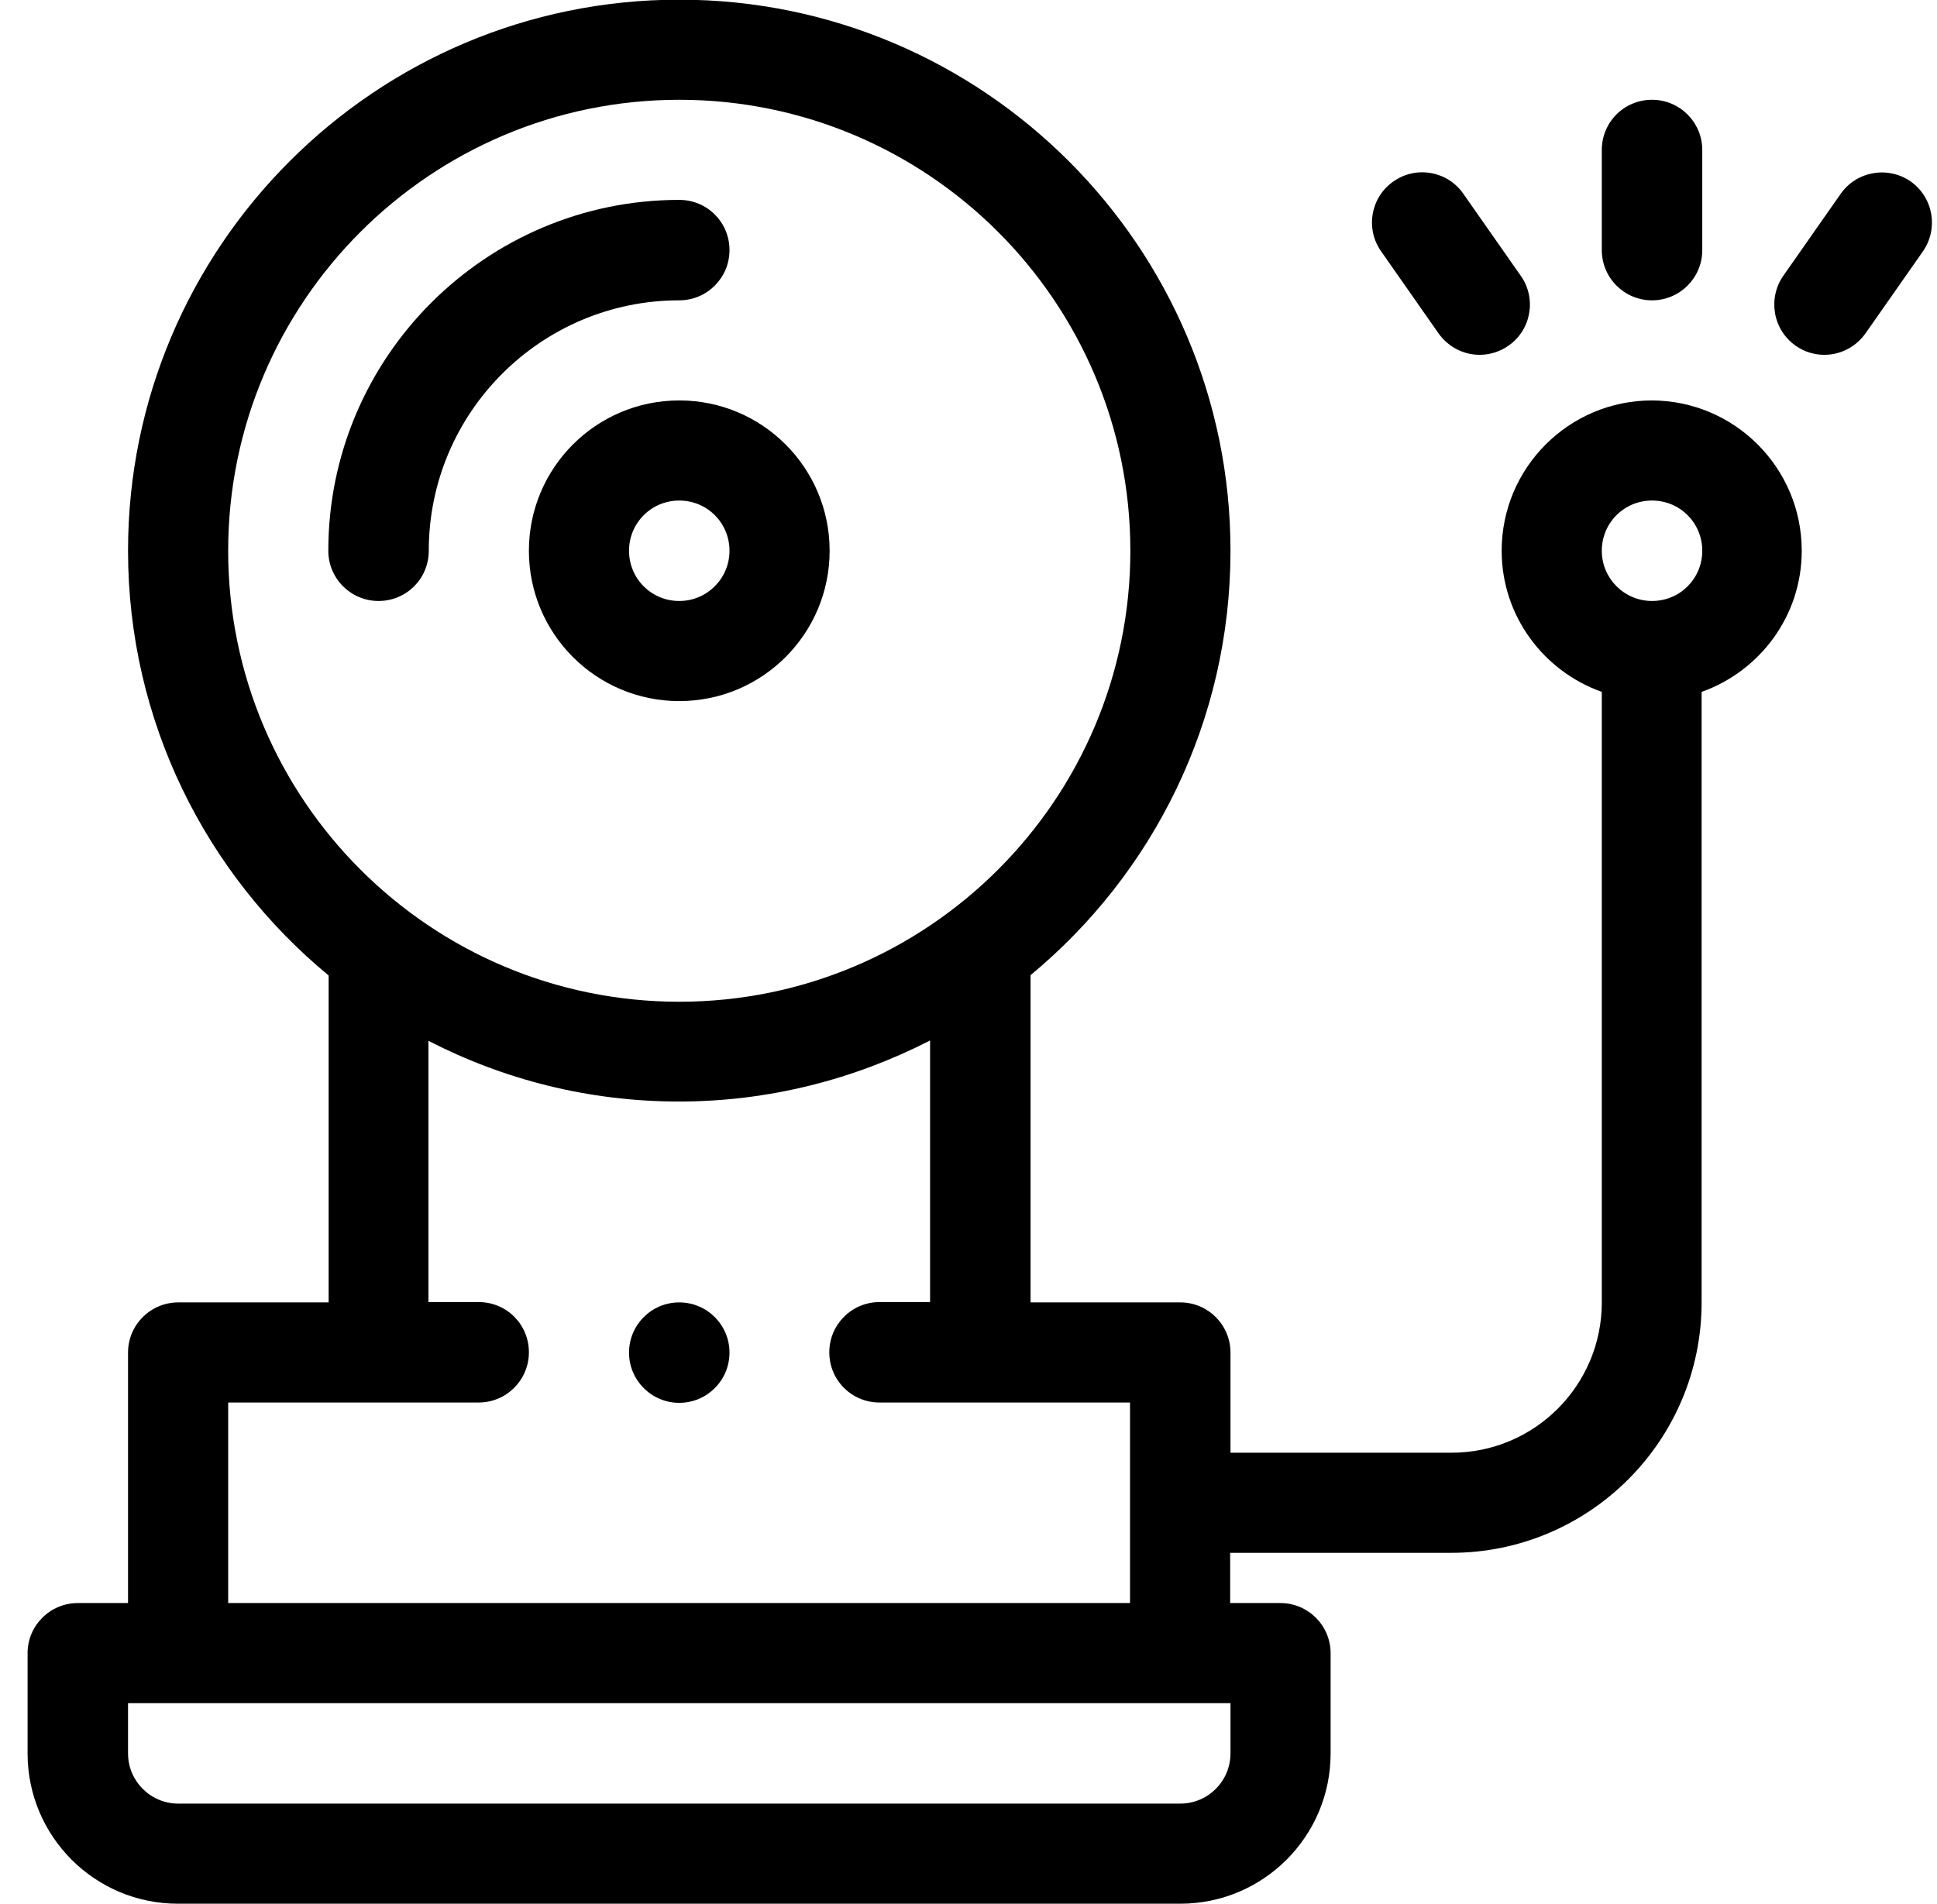 <svg width="59" height="58" viewBox="0 0 59 58" fill="none" xmlns="http://www.w3.org/2000/svg">
<path d="M16.11 16.78C16.11 19.31 18.16 21.36 20.69 21.36C23.22 21.36 25.27 19.31 25.27 16.78C25.27 14.25 23.22 12.2 20.69 12.2C18.16 12.2 16.11 14.25 16.11 16.78ZM22.22 16.78C22.22 17.62 21.54 18.31 20.69 18.31C19.84 18.31 19.16 17.63 19.16 16.78C19.16 15.93 19.84 15.25 20.69 15.25C21.54 15.25 22.22 15.93 22.22 16.78Z" fill="black"/>
<path d="M13.06 16.78C13.06 12.57 16.48 9.15 20.69 9.15C21.53 9.15 22.22 8.47 22.22 7.62C22.22 6.77 21.54 6.09 20.69 6.09C14.8 6.09 10 10.88 10 16.78C10 17.62 10.68 18.31 11.53 18.31C12.38 18.31 13.06 17.63 13.06 16.78Z" fill="black"/>
<path d="M50.32 12.2C47.79 12.2 45.74 14.25 45.74 16.78C45.74 18.77 47.02 20.45 48.79 21.08V39.68C48.79 42.21 46.74 44.26 44.21 44.26H37.48V41.21C37.48 40.37 36.8 39.68 35.95 39.68H31.39V29.71C35.11 26.63 37.48 21.98 37.48 16.78C37.48 7.52 29.95 -0.01 20.69 -0.01C11.43 -0.01 3.9 7.52 3.9 16.78C3.9 21.98 6.28 26.64 10.01 29.72V39.68H5.43C4.59 39.68 3.9 40.36 3.9 41.21V48.84H2.37C1.53 48.84 0.84 49.52 0.84 50.37V53.42C0.84 55.95 2.89 58 5.42 58H35.95C38.48 58 40.53 55.95 40.53 53.42V50.37C40.53 49.53 39.85 48.84 39 48.84H37.47V47.31H44.2C48.41 47.31 51.83 43.89 51.83 39.68V21.08C53.6 20.45 54.88 18.77 54.88 16.78C54.88 14.25 52.83 12.2 50.3 12.2H50.32ZM6.95 16.78C6.95 9.2 13.11 3.04 20.69 3.04C28.27 3.04 34.43 9.2 34.43 16.78C34.43 24.36 28.27 30.52 20.69 30.52C13.11 30.52 6.95 24.36 6.95 16.78ZM37.48 53.42C37.48 54.26 36.8 54.95 35.95 54.95H5.43C4.59 54.95 3.9 54.27 3.9 53.42V51.89H37.48V53.42ZM6.95 48.84V42.73H14.58C15.42 42.73 16.11 42.05 16.11 41.2C16.11 40.35 15.43 39.67 14.58 39.67H13.05V31.71C15.34 32.89 17.93 33.56 20.68 33.56C23.43 33.56 26.03 32.88 28.33 31.7V39.67H26.79C25.95 39.67 25.26 40.35 25.26 41.2C25.26 42.05 25.94 42.73 26.79 42.73H34.42V48.84H6.95ZM50.32 18.31C49.48 18.31 48.79 17.63 48.79 16.78C48.79 15.93 49.47 15.25 50.32 15.25C51.17 15.25 51.85 15.93 51.85 16.78C51.85 17.63 51.17 18.31 50.32 18.31Z" fill="black"/>
<path d="M50.32 9.15C51.16 9.15 51.85 8.47 51.85 7.62V4.57C51.85 3.73 51.17 3.04 50.32 3.04C49.47 3.04 48.79 3.72 48.79 4.57V7.62C48.79 8.46 49.47 9.15 50.32 9.15Z" fill="black"/>
<path d="M58.2 5.53C57.51 5.05 56.56 5.21 56.07 5.9L54.32 8.4C53.84 9.09 54 10.04 54.69 10.53C54.96 10.72 55.26 10.81 55.57 10.81C56.05 10.81 56.52 10.58 56.82 10.16L58.57 7.66C59.05 6.97 58.89 6.02 58.2 5.53Z" fill="black"/>
<path d="M43.82 10.161C44.12 10.581 44.59 10.81 45.07 10.81C45.37 10.81 45.68 10.72 45.95 10.53C46.64 10.05 46.81 9.09 46.32 8.4L44.57 5.9C44.09 5.21 43.13 5.04 42.44 5.53C41.75 6.01 41.58 6.97 42.07 7.66L43.82 10.161Z" fill="black"/>
<path d="M20.69 42.74C21.535 42.74 22.22 42.055 22.22 41.21C22.22 40.365 21.535 39.68 20.69 39.68C19.845 39.68 19.16 40.365 19.16 41.21C19.16 42.055 19.845 42.74 20.69 42.74Z" fill="black"/>
</svg>
